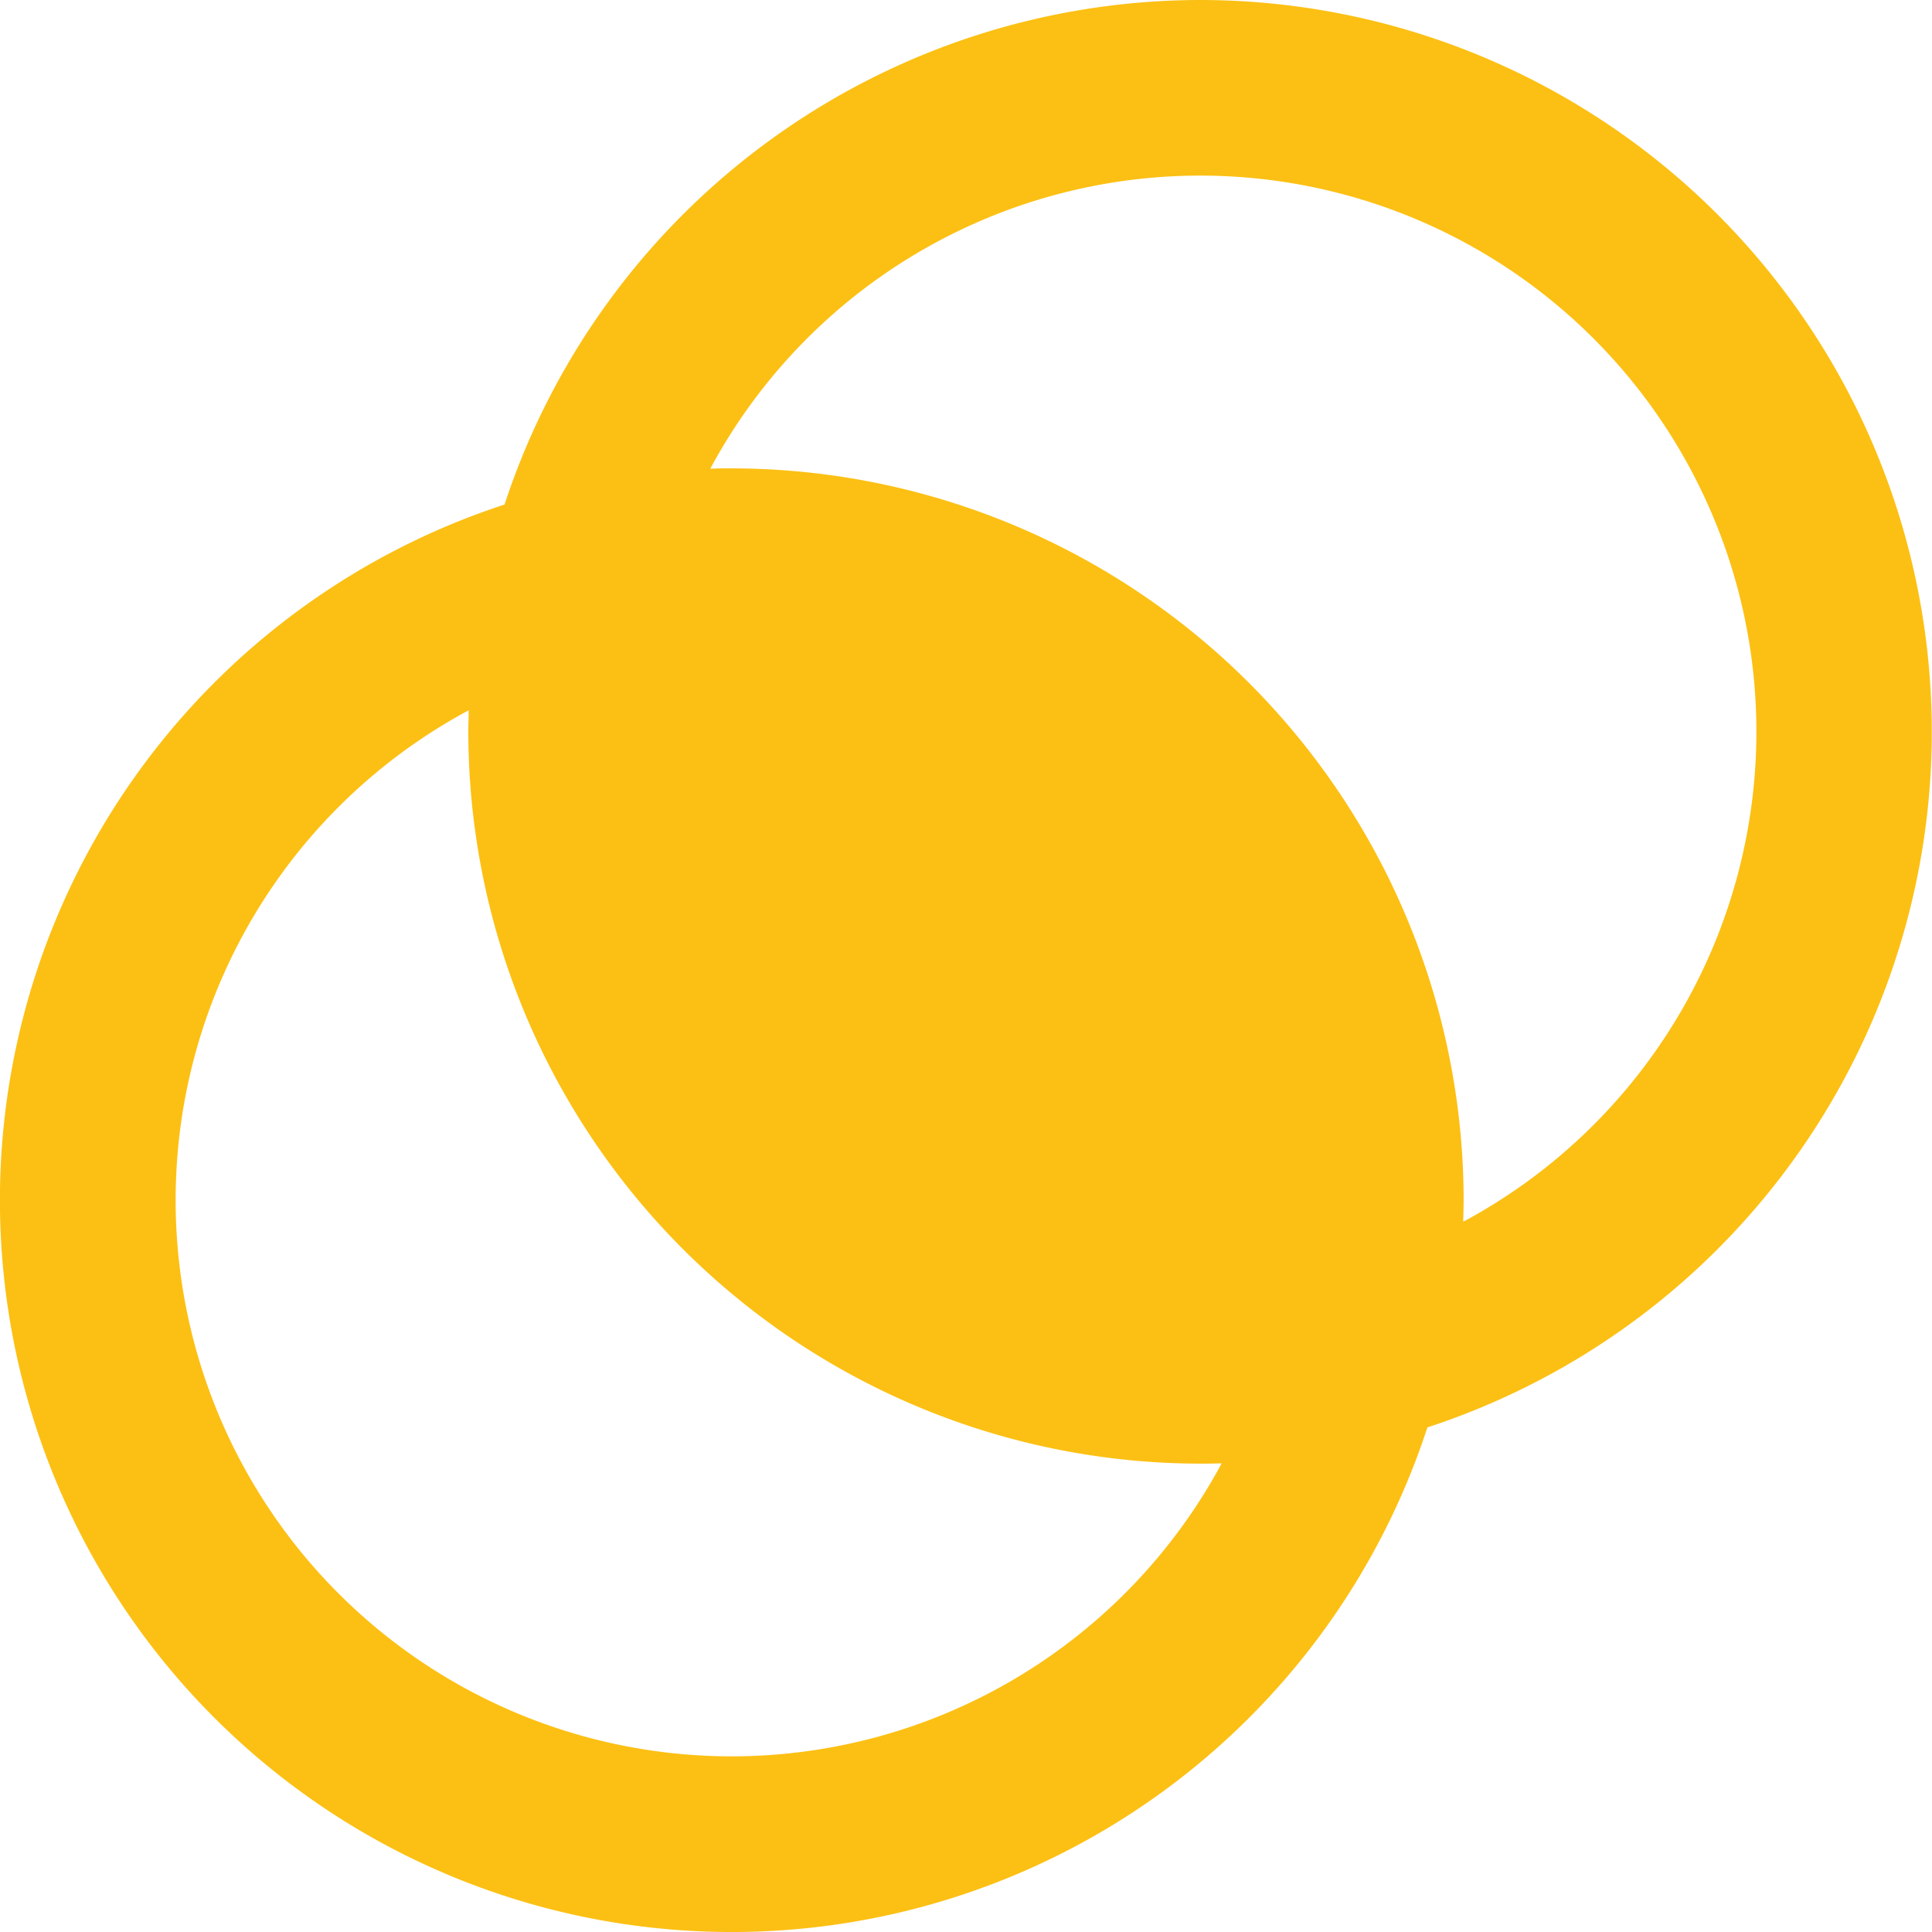 <svg id="koppelingen" xmlns="http://www.w3.org/2000/svg" width="37.055" height="37.055" viewBox="0 0 37.055 37.055">
  <g id="Group_20" data-name="Group 20">
    <path id="Path_13" data-name="Path 13" d="M23.019,0A14.06,14.06,0,0,0,9.677,9.677a14.036,14.036,0,1,0,17.7,17.7A14.036,14.036,0,0,0,23.019,0ZM14.036,33.686A10.666,10.666,0,0,1,8.989,13.623c0,.137-.007.275-.007.413A14.052,14.052,0,0,0,23.019,28.072c.138,0,.276,0,.413-.007A10.676,10.676,0,0,1,14.036,33.686ZM28.065,23.432c0-.137.007-.275.007-.413A14.052,14.052,0,0,0,14.036,8.983c-.138,0-.276,0-.413.007A10.666,10.666,0,1,1,28.065,23.432Z" fill="#fcc014"/>
  </g>
</svg>
